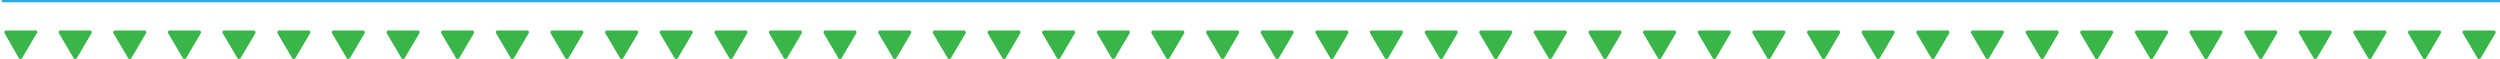 <?xml version="1.0" encoding="UTF-8"?>
<svg id="Layer_1" data-name="Layer 1" xmlns="http://www.w3.org/2000/svg" version="1.1" viewBox="0 0 1100.3 26">
  <defs>
    <style>
      .cls-1 {
        fill: #39b54a;
        stroke-width: 0px;
      }

      .cls-2 {
        fill: none;
        stroke: #27aae1;
        stroke-miterlimit: 10;
      }
    </style>
  </defs>
  <g>
    <path class="cls-1" d="M16.2,14.6l-6.5,11c-.1.2-.4.4-.7.4s-.5-.1-.7-.4L2,14.6c-.1-.2-.1-.5,0-.8.1-.2.4-.4.7-.4h13c.3,0,.5.1.7.4.1.2.1.5,0,.8"/>
    <path class="cls-1" d="M40.3,14.6l-6.5,11c-.1.2-.4.4-.7.4s-.5-.1-.7-.4l-6.5-11c-.1-.2-.1-.5,0-.8.1-.2.4-.4.7-.4h13c.3,0,.5.1.7.4.1.2.1.5,0,.8"/>
    <path class="cls-1" d="M64.3,14.6l-6.5,11c-.1.2-.4.4-.7.4s-.5-.1-.7-.4l-6.5-11c-.1-.2-.1-.5,0-.8.1-.2.4-.4.7-.4h13c.3,0,.5.1.7.4.1.2.1.5,0,.8"/>
    <path class="cls-1" d="M88.4,14.6l-6.5,11c-.1.2-.4.4-.7.4s-.5-.1-.7-.4l-6.5-11c-.1-.2-.1-.5,0-.8.1-.2.4-.4.7-.4h13c.3,0,.5.1.7.4.1.2.1.5,0,.8"/>
    <path class="cls-1" d="M112.4,14.6l-6.5,11c-.1.2-.4.4-.7.4s-.5-.1-.7-.4l-6.5-11c-.1-.2-.1-.5,0-.8.1-.2.4-.4.7-.4h13c.3,0,.5.1.7.4.1.2.1.5,0,.8"/>
    <path class="cls-1" d="M136.5,14.6l-6.5,11c-.1.2-.4.4-.7.4s-.5-.1-.7-.4l-6.5-11c-.1-.2-.1-.5,0-.8.1-.2.4-.4.7-.4h13c.3,0,.5.1.7.4.1.2.1.5,0,.8"/>
    <path class="cls-1" d="M160.5,14.6l-6.5,11c-.1.2-.4.4-.7.4s-.5-.1-.7-.4l-6.5-11c-.1-.2-.1-.5,0-.8.1-.2.4-.4.7-.4h13c.3,0,.5.1.7.4.1.2.1.5,0,.8"/>
    <path class="cls-1" d="M184.6,14.6l-6.5,11c-.1.2-.4.4-.7.4s-.5-.1-.7-.4l-6.5-11c-.1-.2-.1-.5,0-.8.1-.2.4-.4.7-.4h13c.3,0,.5.1.7.4.1.2.1.5,0,.8"/>
    <path class="cls-1" d="M208.6,14.6l-6.5,11c-.1.2-.4.4-.7.4s-.5-.1-.7-.4l-6.5-11c-.1-.2-.1-.5,0-.8.1-.2.4-.4.7-.4h13c.3,0,.5.1.7.4.1.2.1.5,0,.8"/>
    <path class="cls-1" d="M232.7,14.6l-6.5,11c-.1.2-.4.4-.7.4s-.5-.1-.7-.4l-6.5-11c-.1-.2-.1-.5,0-.8.1-.2.4-.4.7-.4h13c.3,0,.5.1.7.4.1.2.1.5,0,.8"/>
    <path class="cls-1" d="M256.7,14.6l-6.5,11c-.1.2-.4.4-.7.4s-.5-.1-.7-.4l-6.5-11c-.1-.2-.1-.5,0-.8.1-.2.4-.4.7-.4h13c.3,0,.5.1.7.4.1.2.1.5,0,.8"/>
    <path class="cls-1" d="M280.8,14.6l-6.5,11c-.1.2-.4.4-.7.4s-.5-.1-.7-.4l-6.5-11c-.1-.2-.1-.5,0-.8.1-.2.4-.4.7-.4h13c.3,0,.5.1.7.4.1.2.1.5,0,.8"/>
    <path class="cls-1" d="M304.8,14.6l-6.5,11c-.1.2-.4.4-.7.4s-.5-.1-.7-.4l-6.5-11c-.1-.2-.1-.5,0-.8.1-.2.4-.4.7-.4h13c.3,0,.5.1.7.4.1.2.1.5,0,.8"/>
    <path class="cls-1" d="M328.9,14.6l-6.5,11c-.1.2-.4.4-.7.4s-.5-.1-.7-.4l-6.5-11c-.1-.2-.1-.5,0-.8.1-.2.4-.4.7-.4h13c.3,0,.5.1.7.4.1.2.1.5,0,.8"/>
    <path class="cls-1" d="M352.9,14.6l-6.5,11c-.1.2-.4.4-.7.4s-.5-.1-.7-.4l-6.5-11c-.1-.2-.1-.5,0-.8.1-.2.4-.4.7-.4h13c.3,0,.5.1.7.4.1.2.1.5,0,.8"/>
    <path class="cls-1" d="M376.9,14.6l-6.5,11c-.1.2-.4.4-.7.4s-.5-.1-.7-.4l-6.5-11c-.1-.2-.1-.5,0-.8.1-.2.4-.4.7-.4h13c.3,0,.5.1.7.4.1.2.1.5,0,.8"/>
    <path class="cls-1" d="M401,14.6l-6.5,11c-.1.2-.4.4-.7.4s-.5-.1-.7-.4l-6.5-11c-.1-.2-.1-.5,0-.8.1-.2.4-.4.7-.4h13c.3,0,.5.1.7.4.1.2.1.5,0,.8"/>
    <path class="cls-1" d="M425,14.6l-6.5,11c-.1.2-.4.4-.7.4s-.5-.1-.7-.4l-6.5-11c-.1-.2-.1-.5,0-.8.1-.2.4-.4.7-.4h13c.3,0,.5.1.7.4.1.2.1.5,0,.8"/>
    <path class="cls-1" d="M449.1,14.6l-6.5,11c-.1.2-.4.4-.7.4s-.5-.1-.7-.4l-6.5-11c-.1-.2-.1-.5,0-.8.1-.2.4-.4.7-.4h13c.3,0,.5.1.7.4.1.2.1.5,0,.8"/>
    <path class="cls-1" d="M473.1,14.6l-6.5,11c-.1.2-.4.4-.7.4s-.5-.1-.7-.4l-6.5-11c-.1-.2-.1-.5,0-.8.1-.2.4-.4.7-.4h13c.3,0,.5.1.7.4.1.2.1.5,0,.8"/>
    <path class="cls-1" d="M497.2,14.6l-6.5,11c-.1.2-.4.4-.7.4s-.5-.1-.7-.4l-6.5-11c-.1-.2-.1-.5,0-.8.1-.2.4-.4.7-.4h13c.3,0,.5.1.7.4.1.2.1.5,0,.8"/>
    <path class="cls-1" d="M521.2,14.6l-6.5,11c-.1.2-.4.4-.7.4s-.5-.1-.7-.4l-6.5-11c-.1-.2-.1-.5,0-.8.1-.2.4-.4.7-.4h13c.3,0,.5.1.7.4.1.2.1.5,0,.8"/>
    <path class="cls-1" d="M545.3,14.6l-6.5,11c-.1.2-.4.4-.7.4s-.5-.1-.7-.4l-6.5-11c-.1-.2-.1-.5,0-.8.1-.2.4-.4.7-.4h13c.3,0,.5.1.7.4.1.2.1.5,0,.8"/>
    <path class="cls-1" d="M569.3,14.6l-6.5,11c-.1.2-.4.4-.7.4s-.5-.1-.7-.4l-6.5-11c-.1-.2-.1-.5,0-.8.1-.2.4-.4.7-.4h13c.3,0,.5.1.7.4.1.2.1.5,0,.8"/>
    <path class="cls-1" d="M593.4,14.6l-6.5,11c-.1.2-.4.4-.7.4s-.5-.1-.7-.4l-6.5-11c-.1-.2-.1-.5,0-.8.1-.2.4-.4.7-.4h13c.3,0,.5.1.7.4.1.2.1.5,0,.8"/>
    <path class="cls-1" d="M617.4,14.6l-6.5,11c-.1.2-.4.4-.7.4s-.5-.1-.7-.4l-6.5-11c-.1-.2-.1-.5,0-.8.1-.2.4-.4.7-.4h13c.3,0,.5.1.7.4.1.2.1.5,0,.8"/>
    <path class="cls-1" d="M641.5,14.6l-6.5,11c-.1.2-.4.4-.7.4s-.5-.1-.7-.4l-6.5-11c-.1-.2-.1-.5,0-.8.1-.2.4-.4.7-.4h13c.3,0,.5.1.7.4.1.2.1.5,0,.8"/>
    <path class="cls-1" d="M665.5,14.6l-6.5,11c-.1.2-.4.4-.7.4s-.5-.1-.7-.4l-6.5-11c-.1-.2-.1-.5,0-.8.1-.2.4-.4.7-.4h13c.3,0,.5.1.7.4.1.2.1.5,0,.8"/>
    <path class="cls-1" d="M689.5,14.6l-6.5,11c-.1.2-.4.4-.7.4s-.5-.1-.7-.4l-6.5-11c-.1-.2-.1-.5,0-.8.1-.2.4-.4.7-.4h13c.3,0,.5.1.7.4.1.2.1.5,0,.8"/>
    <path class="cls-1" d="M713.6,14.6l-6.5,11c-.1.2-.4.4-.7.4s-.5-.1-.7-.4l-6.5-11c-.1-.2-.1-.5,0-.8.1-.2.4-.4.7-.4h13c.3,0,.5.1.7.4.1.2.1.5,0,.8"/>
    <path class="cls-1" d="M737.6,14.6l-6.5,11c-.1.2-.4.4-.7.4s-.5-.1-.7-.4l-6.5-11c-.1-.2-.1-.5,0-.8.1-.2.4-.4.7-.4h13c.3,0,.5.1.7.4.1.2.1.5,0,.8"/>
    <path class="cls-1" d="M761.7,14.6l-6.5,11c-.1.2-.4.4-.7.4s-.5-.1-.7-.4l-6.5-11c-.1-.2-.1-.5,0-.8.1-.2.4-.4.7-.4h13c.3,0,.5.1.7.4.1.2.1.5,0,.8"/>
    <path class="cls-1" d="M785.7,14.6l-6.5,11c-.1.2-.4.4-.7.4s-.5-.1-.7-.4l-6.5-11c-.1-.2-.1-.5,0-.8.1-.2.4-.4.7-.4h13c.3,0,.5.1.7.4.1.2.1.5,0,.8"/>
    <path class="cls-1" d="M809.8,14.6l-6.5,11c-.1.2-.4.4-.7.4s-.5-.1-.7-.4l-6.5-11c-.1-.2-.1-.5,0-.8.1-.2.4-.4.7-.4h13c.3,0,.5.1.7.4.1.2.1.5,0,.8"/>
    <path class="cls-1" d="M833.8,14.6l-6.5,11c-.1.2-.4.4-.7.4s-.5-.1-.7-.4l-6.5-11c-.1-.2-.1-.5,0-.8.1-.2.4-.4.7-.4h13c.3,0,.5.1.7.4.1.2.1.5,0,.8"/>
    <path class="cls-1" d="M857.9,14.6l-6.5,11c-.1.2-.4.4-.7.4s-.5-.1-.7-.4l-6.5-11c-.1-.2-.1-.5,0-.8.1-.2.4-.4.7-.4h13c.3,0,.5.1.7.4.1.2.1.5,0,.8"/>
    <path class="cls-1" d="M881.9,14.6l-6.5,11c-.1.2-.4.4-.7.4s-.5-.1-.7-.4l-6.5-11c-.1-.2-.1-.5,0-.8.1-.2.4-.4.7-.4h13c.3,0,.5.1.7.4.1.2.1.5,0,.8"/>
    <path class="cls-1" d="M906,14.6l-6.5,11c-.1.2-.4.4-.7.4s-.5-.1-.7-.4l-6.5-11c-.1-.2-.1-.5,0-.8.1-.2.4-.4.7-.4h13c.3,0,.5.1.7.4.1.2.1.5,0,.8"/>
    <path class="cls-1" d="M930,14.6l-6.5,11c-.1.2-.4.4-.7.4s-.5-.1-.7-.4l-6.5-11c-.1-.2-.1-.5,0-.8.1-.2.4-.4.7-.4h13c.3,0,.5.1.7.4.1.2.1.5,0,.8"/>
    <path class="cls-1" d="M954.1,14.6l-6.5,11c-.1.2-.4.4-.7.4s-.5-.1-.7-.4l-6.5-11c-.1-.2-.1-.5,0-.8.1-.2.4-.4.7-.4h13c.3,0,.5.1.7.4.1.2.1.5,0,.8"/>
    <path class="cls-1" d="M978.1,14.6l-6.5,11c-.1.2-.4.4-.7.4s-.5-.1-.7-.4l-6.5-11c-.1-.2-.1-.5,0-.8.1-.2.4-.4.7-.4h13c.3,0,.5.1.7.4.1.2.1.5,0,.8"/>
    <path class="cls-1" d="M1002.2,14.6l-6.5,11c-.1.2-.4.4-.7.4s-.5-.1-.7-.4l-6.5-11c-.1-.2-.1-.5,0-.8.1-.2.4-.4.7-.4h13c.3,0,.5.1.7.4.1.2.1.5,0,.8"/>
    <path class="cls-1" d="M1026.2,14.6l-6.5,11c-.1.2-.4.4-.7.4s-.5-.1-.7-.4l-6.5-11c-.1-.2-.1-.5,0-.8.1-.2.4-.4.7-.4h13c.3,0,.5.1.7.4.1.2.1.5,0,.8"/>
    <path class="cls-1" d="M1050.2,14.6l-6.5,11c-.1.2-.4.4-.7.4s-.5-.1-.7-.4l-6.5-11c-.1-.2-.1-.5,0-.8.1-.2.4-.4.7-.4h13c.3,0,.5.1.7.4.1.2.1.5,0,.8"/>
    <path class="cls-1" d="M1074.3,14.6l-6.5,11c-.1.2-.4.4-.7.4s-.5-.1-.7-.4l-6.5-11c-.1-.2-.1-.5,0-.8.1-.2.4-.4.7-.4h13c.3,0,.5.1.7.4.1.2.1.5,0,.8"/>
    <path class="cls-1" d="M1098.3,14.6l-6.5,11c-.1.2-.4.4-.7.4s-.5-.1-.7-.4l-6.5-11c-.1-.2-.1-.5,0-.8.1-.2.4-.4.7-.4h13c.3,0,.5.1.7.4.1.2.1.5,0,.8"/>
  </g>
  <line class="cls-2" x1=".8" y1=".5" x2="1100.3" y2=".5"/>
</svg>
